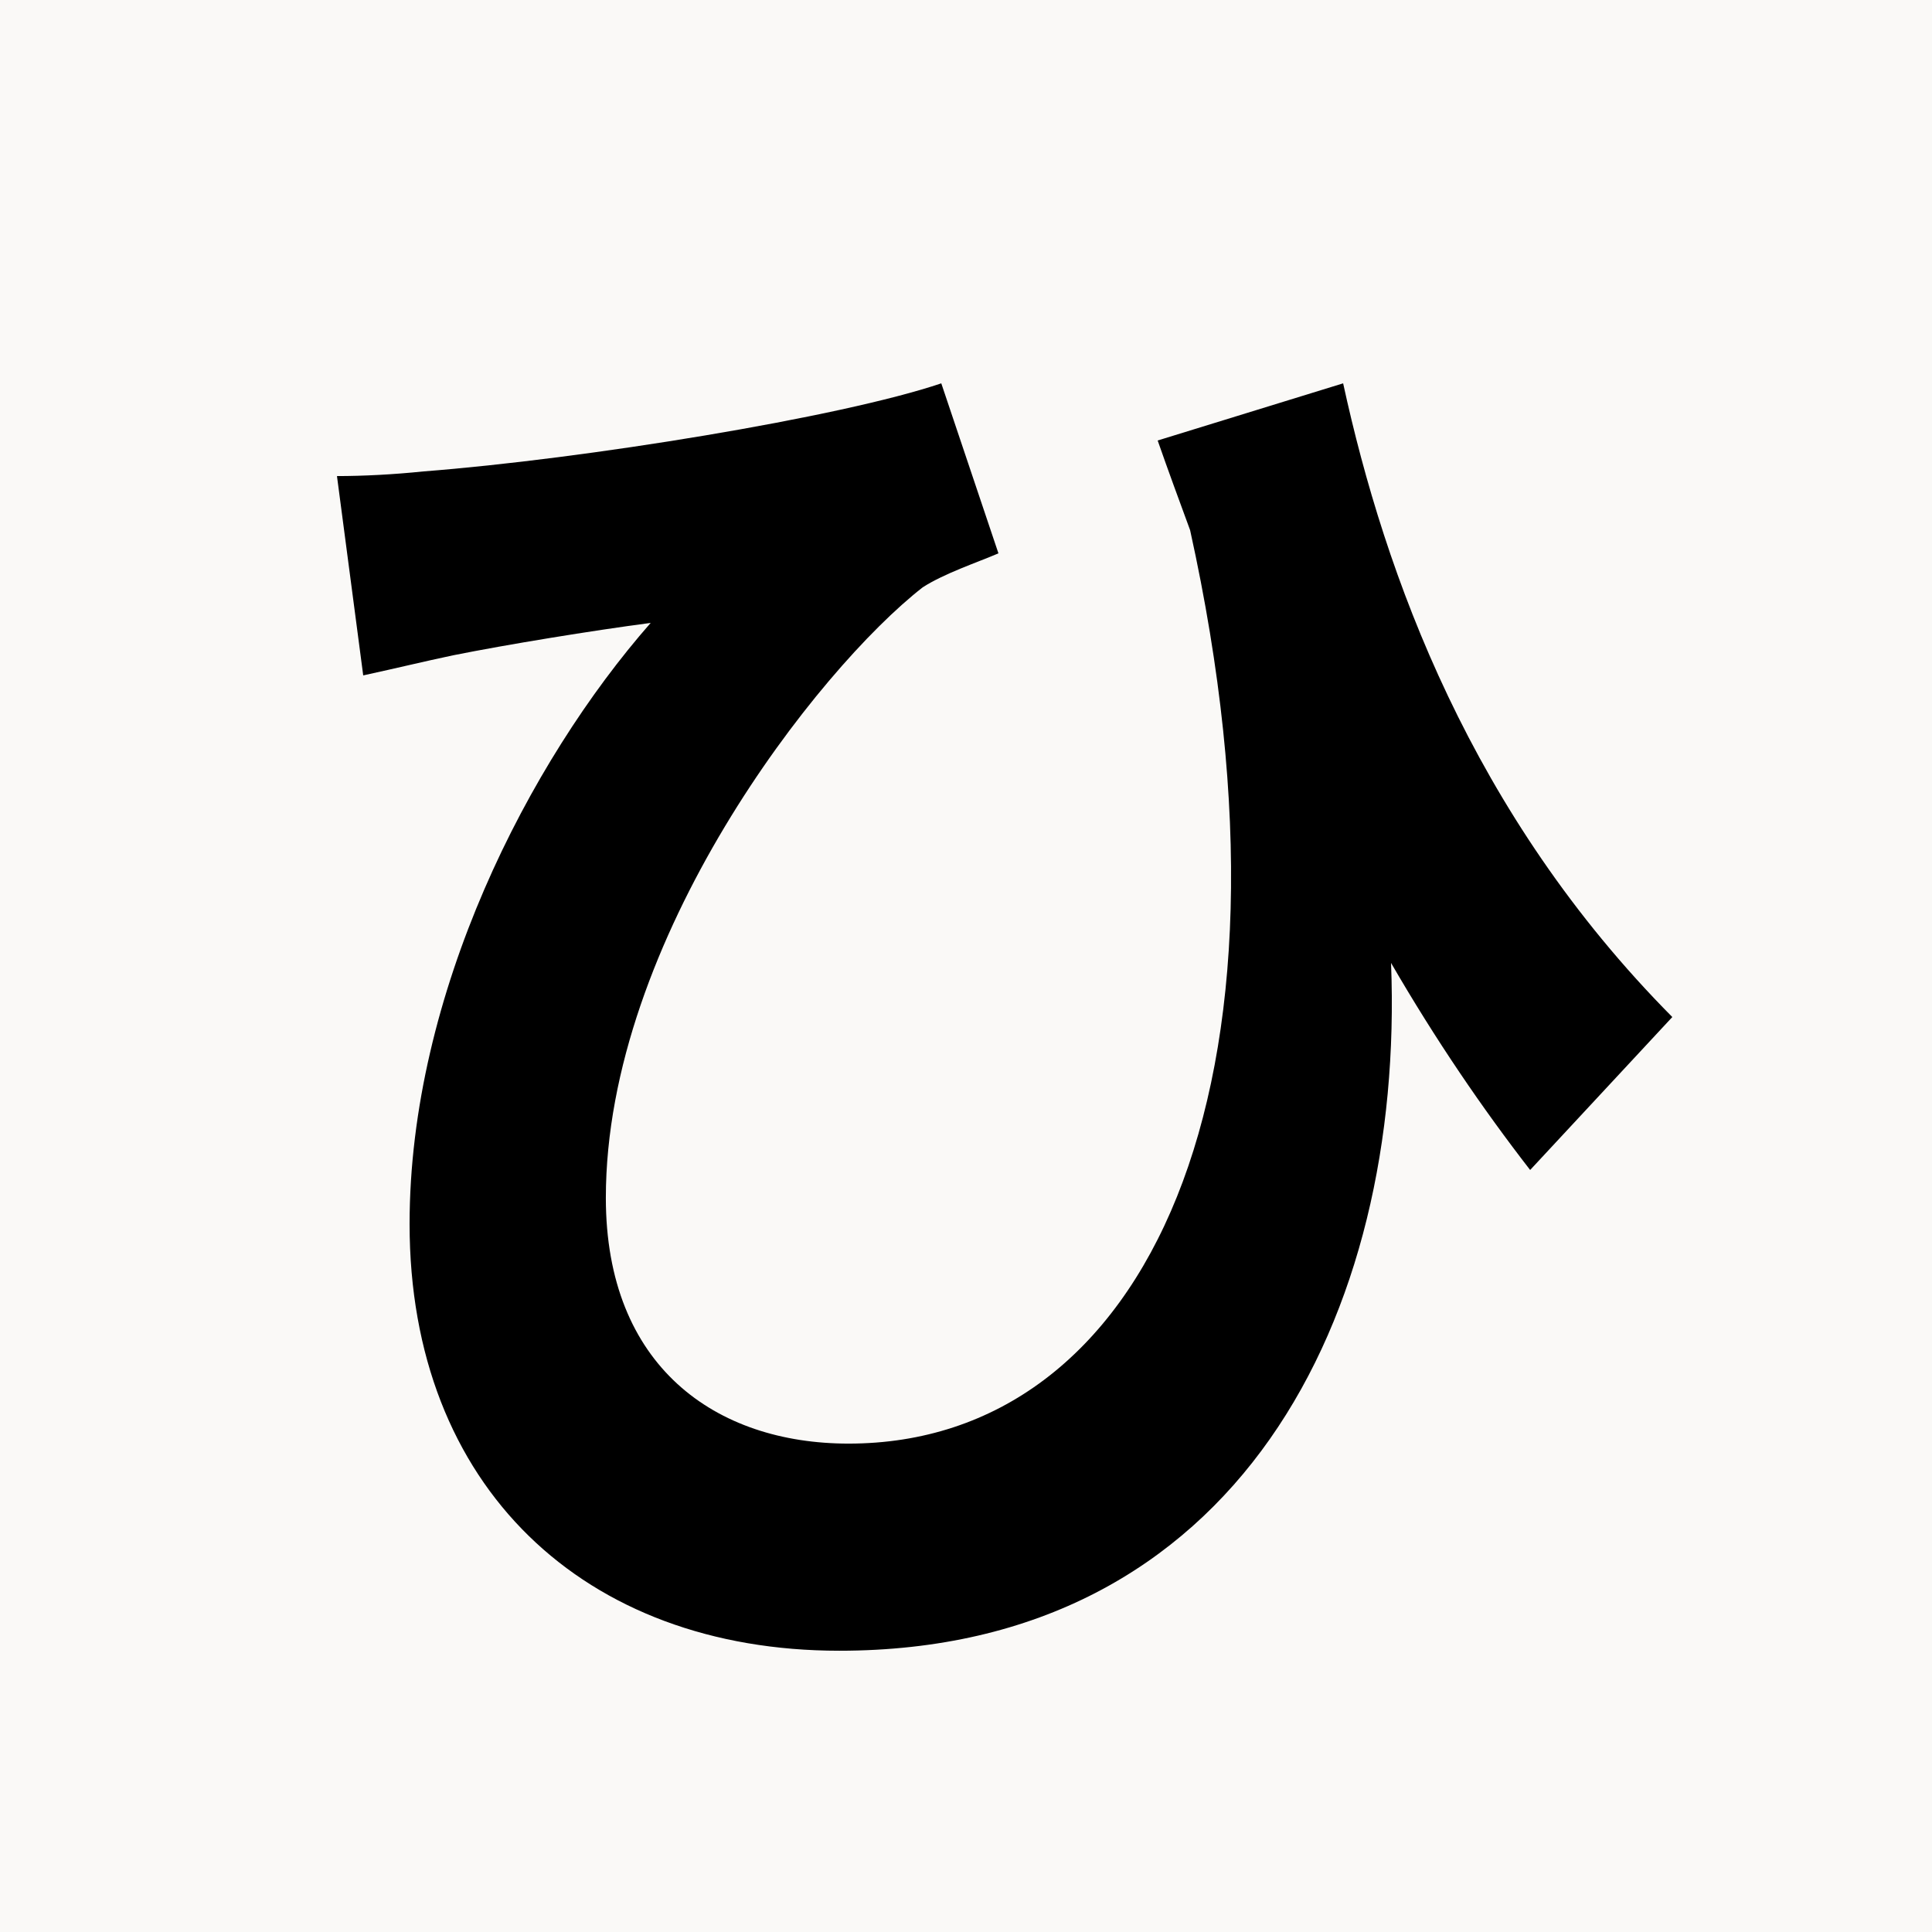 <svg xmlns="http://www.w3.org/2000/svg" xmlns:xlink="http://www.w3.org/1999/xlink" width="500" zoomAndPan="magnify" viewBox="0 0 375 375" height="500" preserveAspectRatio="xMidYMid meet" version="1.0"><defs><g/></defs><rect x="-37.5" width="450" fill="#ffffff" y="-37.5" height="450" fill-opacity="1"/><rect x="-37.5" width="450" fill="#faf9f7" y="-37.5" height="450" fill-opacity="1"/><g fill="#000000" fill-opacity="1"><g transform="translate(37.5, 303)"><g><path d="M 287.094 -105.594 C 248.094 -144.906 231.297 -191.406 223.203 -228.594 L 187.203 -217.5 C 189.297 -211.5 191.406 -205.797 193.5 -200.094 C 217.5 -91.5 184.797 -22.797 127.203 -22.797 C 101.406 -22.797 80.094 -37.797 80.094 -70.5 C 80.094 -120.594 121.203 -173.094 141.594 -189 C 145.797 -191.703 152.094 -193.797 156.297 -195.594 L 145.203 -228.594 C 125.703 -222 75.906 -213.906 44.703 -211.5 C 39 -210.906 33 -210.594 27.906 -210.594 L 33 -171.906 C 39.906 -173.406 44.703 -174.594 50.406 -175.797 C 60.906 -177.906 77.406 -180.594 88.797 -182.094 C 65.094 -155.094 42 -110.094 42 -65.406 C 42 -14.406 75.906 17.406 125.406 17.406 C 202.797 17.406 235.203 -47.703 232.5 -116.094 C 241.203 -101.094 250.203 -87.906 259.5 -75.906 Z M 287.094 -105.594 "/></g></g></g></svg>
